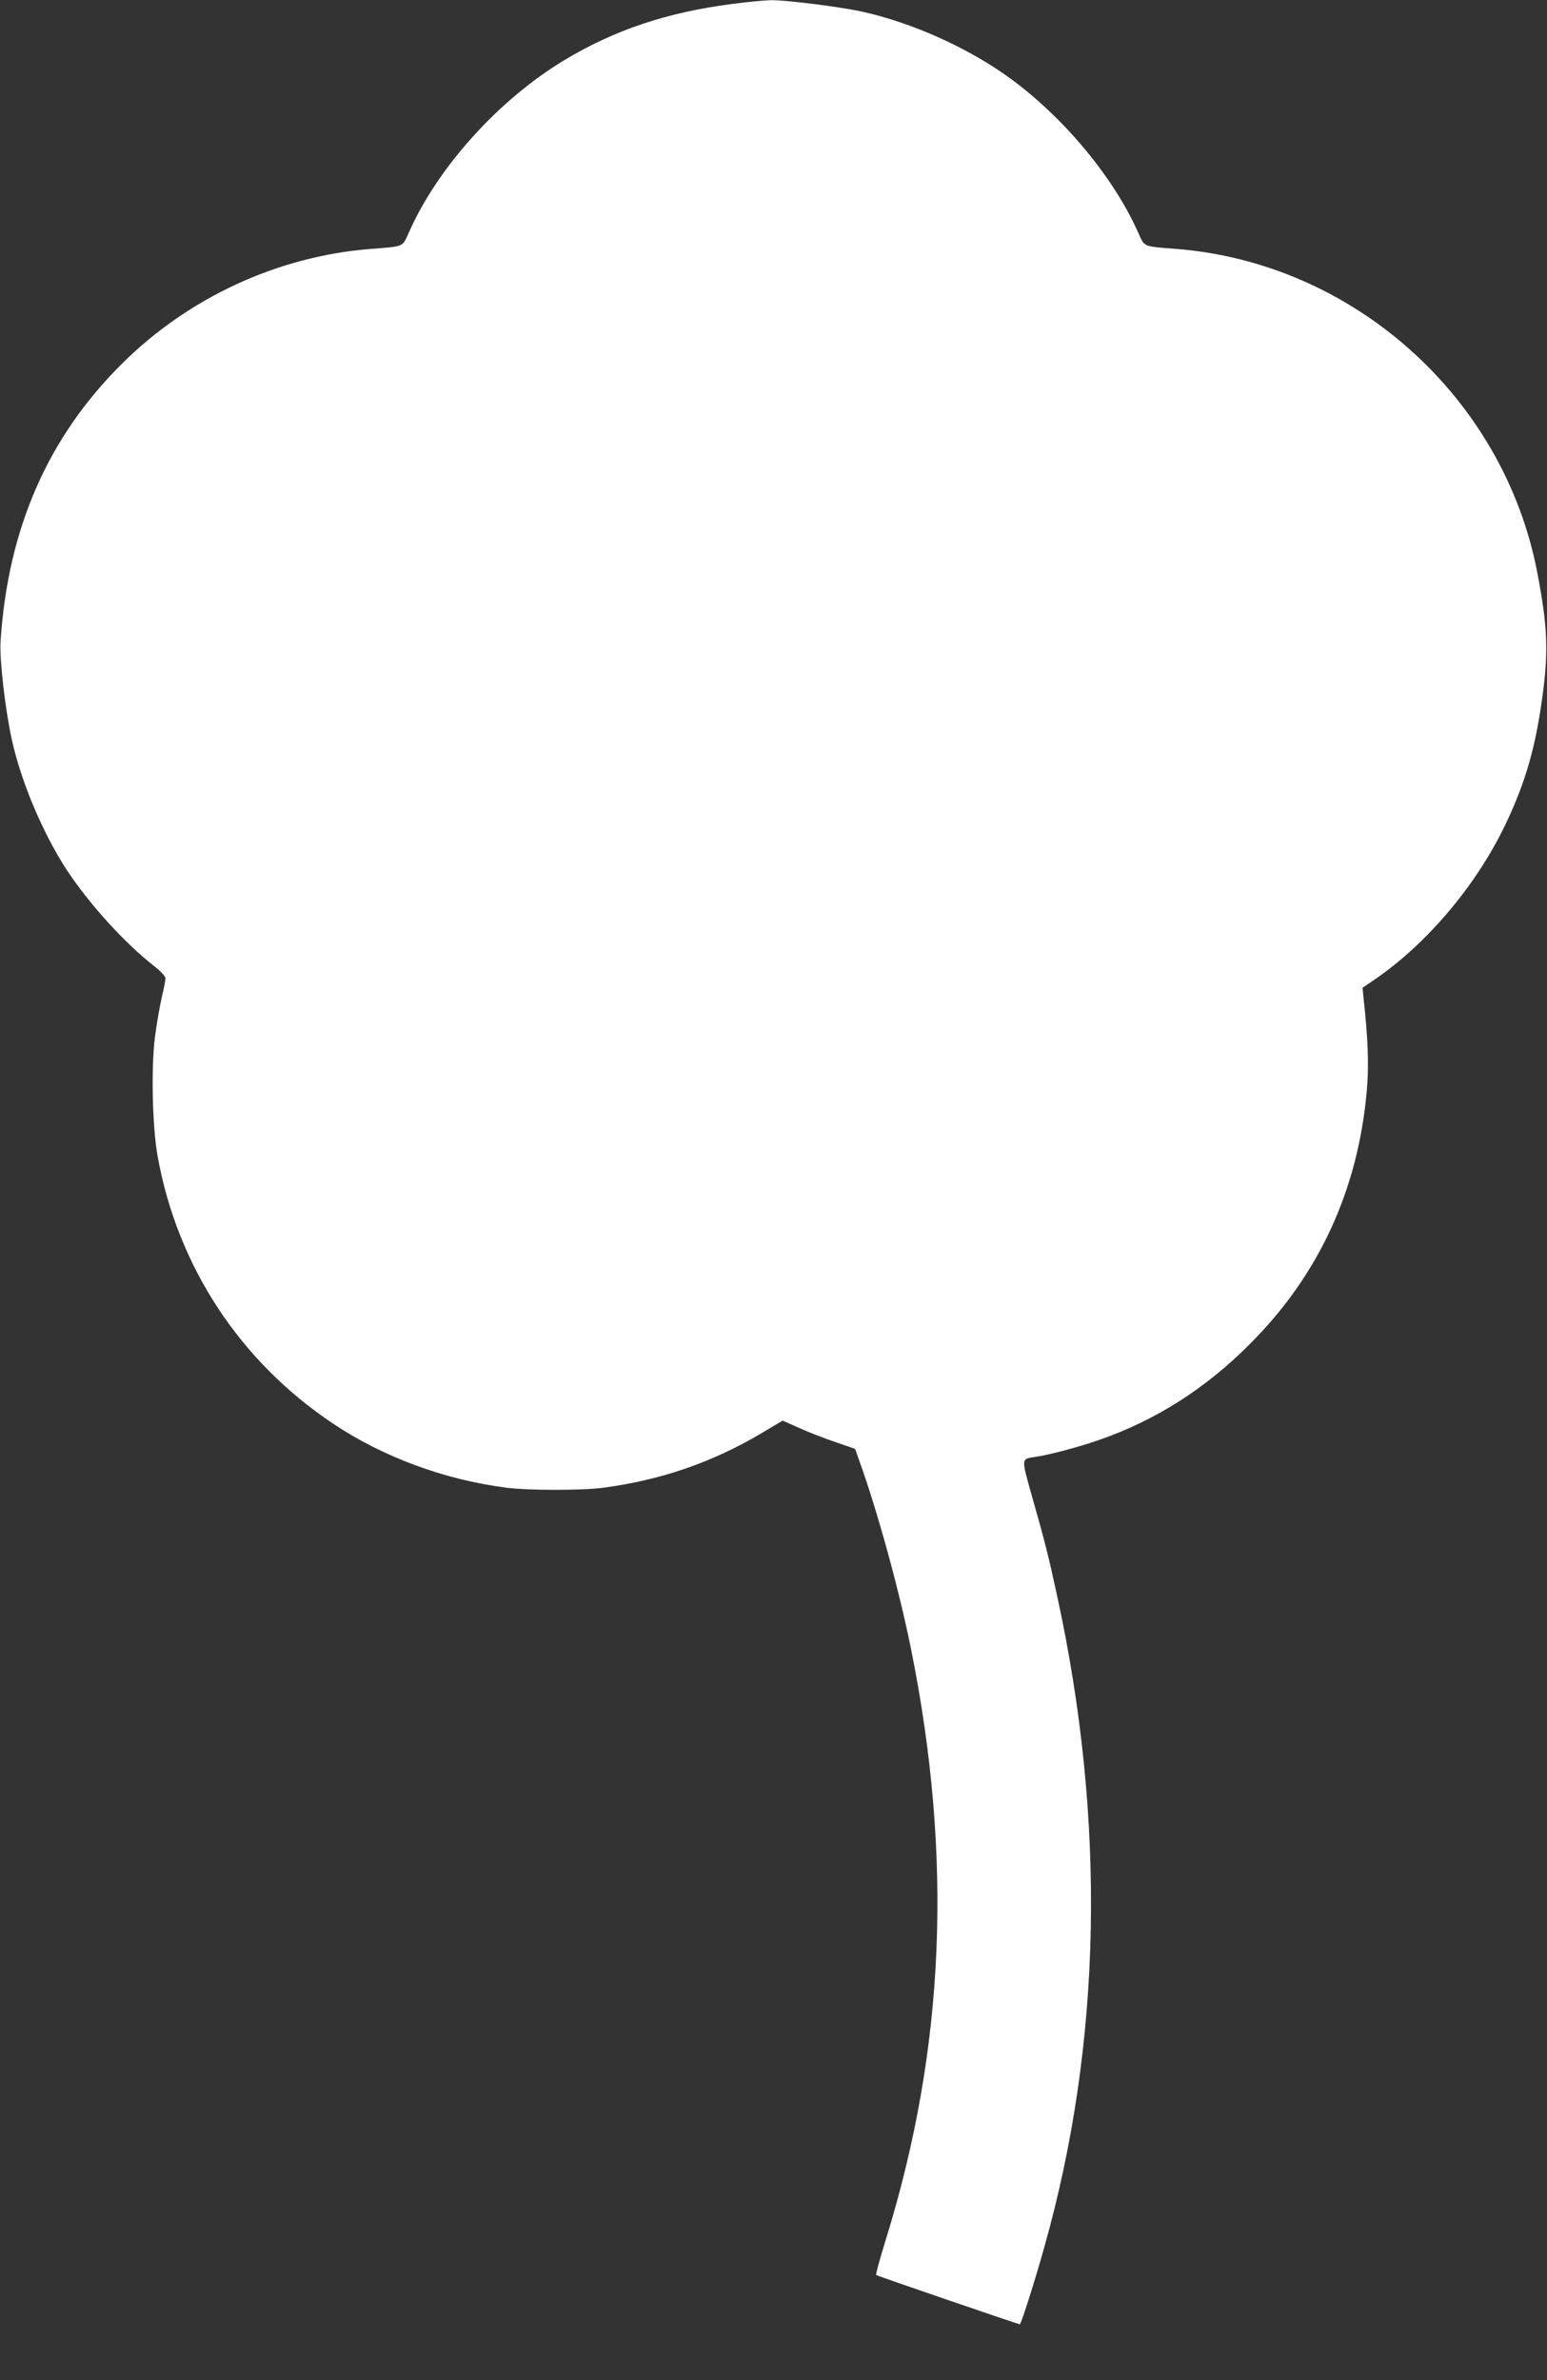 <?xml version="1.0" standalone="no"?>
<!DOCTYPE svg PUBLIC "-//W3C//DTD SVG 20010904//EN"
 "http://www.w3.org/TR/2001/REC-SVG-20010904/DTD/svg10.dtd">
<svg version="1.0" xmlns="http://www.w3.org/2000/svg"
 width="832pt" height="1280pt" viewBox="0 0 832 1280"
 preserveAspectRatio="xMidYMid meet">
<rect x="0" y="0" width="832" height="1280" fill="#333333" stroke="none"/>
<g transform="translate(0,1280) scale(0.1,-0.1)"
fill="#ffffff" stroke="none">
<path d="M3940 12779 c-352 -45 -636 -140 -909 -305 -350 -212 -676 -573 -831
-922 -38 -83 -22 -76 -210 -91 -498 -40 -977 -262 -1334 -617 -399 -396 -614
-888 -653 -1494 -6 -95 24 -358 59 -520 49 -230 168 -511 298 -710 122 -184
308 -389 467 -514 36 -28 63 -57 63 -67 0 -10 -9 -57 -20 -103 -11 -47 -27
-141 -36 -208 -22 -169 -15 -486 14 -648 107 -591 442 -1101 943 -1436 269
-180 599 -302 934 -345 118 -15 406 -15 520 0 307 41 582 135 843 289 l121 72
88 -39 c48 -22 136 -56 195 -76 l107 -37 25 -71 c96 -268 211 -685 275 -1002
227 -1125 184 -2151 -136 -3183 -31 -100 -54 -184 -51 -187 4 -4 765 -265 773
-265 6 0 81 234 130 410 312 1102 335 2297 69 3514 -45 207 -63 280 -131 519
-62 220 -63 210 16 222 75 11 230 52 342 91 303 105 571 275 809 514 373 372
584 830 631 1366 12 136 6 283 -18 500 l-5 52 62 42 c282 192 548 506 705 833
113 236 168 431 206 734 26 212 20 346 -32 617 -177 943 -984 1670 -1939 1747
-188 15 -172 8 -210 91 -131 294 -398 615 -685 825 -227 166 -533 303 -806
362 -123 26 -404 61 -483 60 -34 -1 -126 -9 -206 -20z"/>
</g>
</svg>
